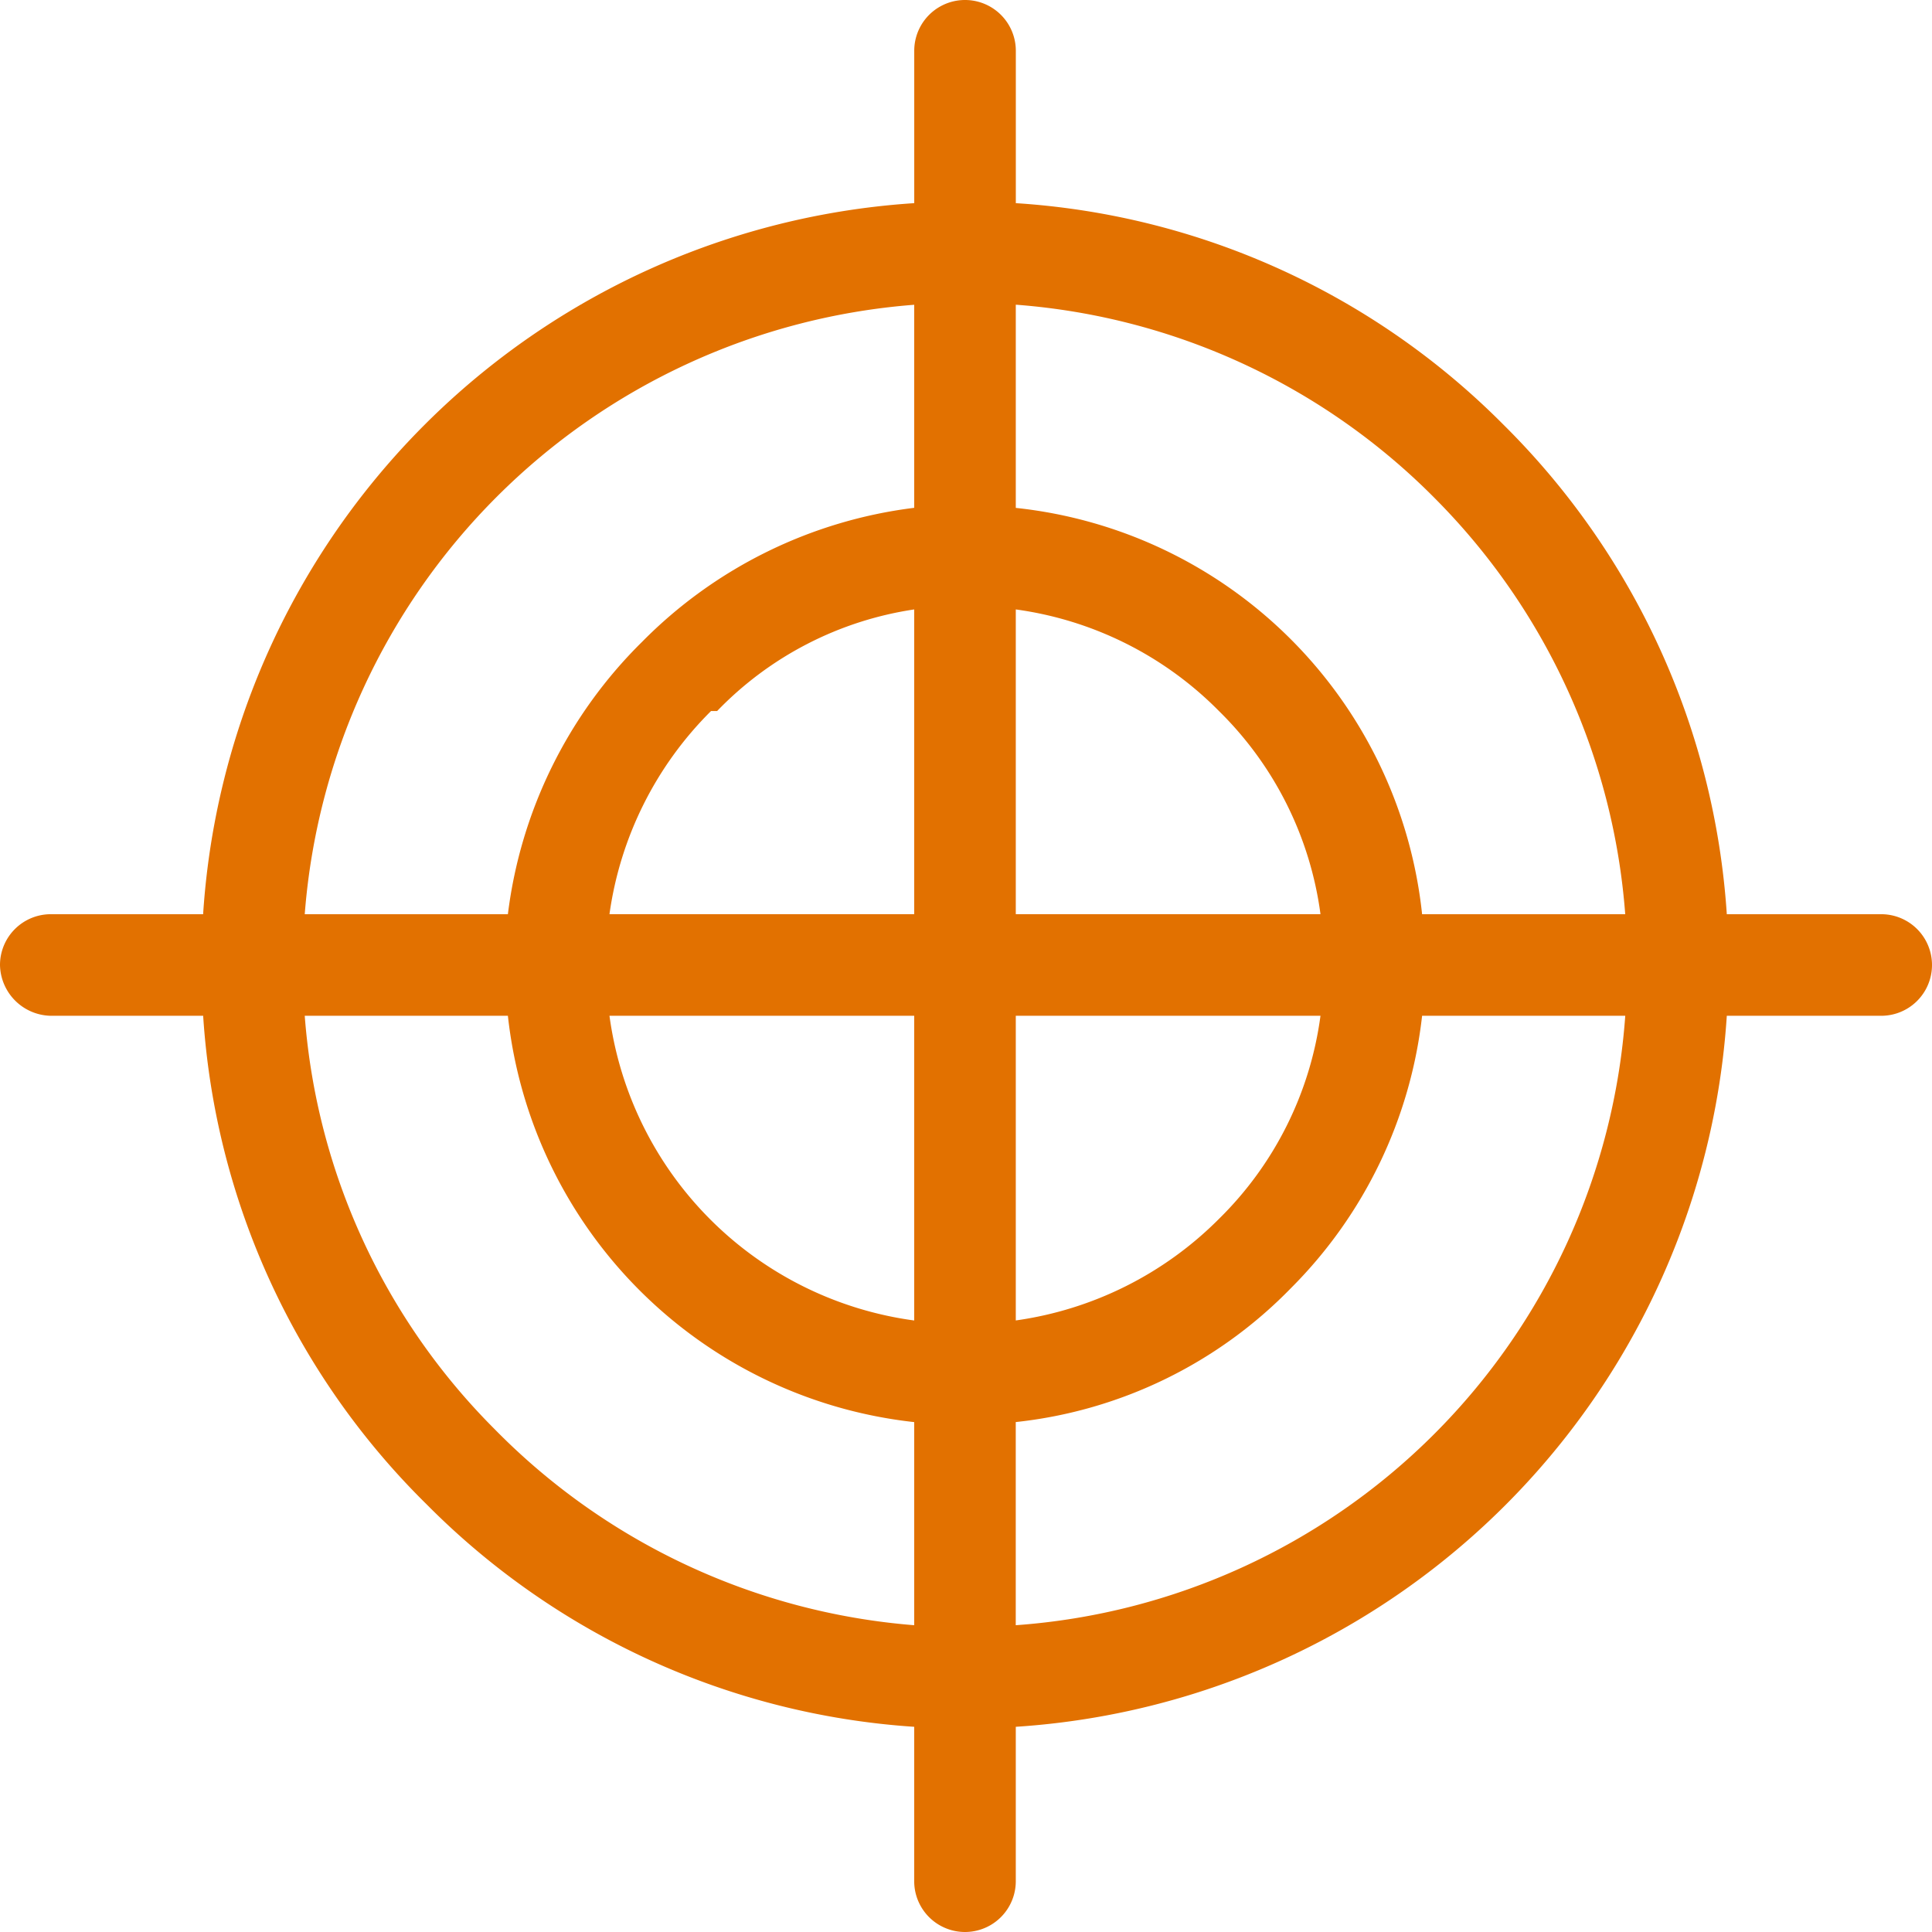 <svg xmlns="http://www.w3.org/2000/svg" width="52" height="52" fill="none" viewBox="0 0 52 52">
    <path fill="#E27100" d="M27.34 5.468a20.313 20.313 0 0 1 13.123 5.96 20.423 20.423 0 0 1 6.014 13.178h4.156a1.367 1.367 0 1 1 0 2.734h-4.156A20.505 20.505 0 0 1 27.34 46.477v4.156a1.367 1.367 0 1 1-2.734 0v-4.156a20.368 20.368 0 0 1-13.123-5.987 20.286 20.286 0 0 1-6.015-13.15H1.367A1.394 1.394 0 0 1 0 25.973a1.367 1.367 0 0 1 1.367-1.367h4.1A20.505 20.505 0 0 1 24.607 5.468V1.367a1.367 1.367 0 1 1 2.734 0v4.1zm0 8.202a12.303 12.303 0 0 1 10.936 10.936h5.467a17.743 17.743 0 0 0-5.085-11.155 17.743 17.743 0 0 0-11.318-5.25v5.469zm10.936 13.67a12.303 12.303 0 0 1-3.527 7.327 12.139 12.139 0 0 1-7.41 3.608v5.468A17.717 17.717 0 0 0 43.744 27.34h-5.468zm-13.67 10.936A12.357 12.357 0 0 1 13.67 27.34H8.202a17.607 17.607 0 0 0 5.112 11.127 17.798 17.798 0 0 0 11.292 5.276v-5.468zM13.67 24.605a12.439 12.439 0 0 1 3.609-7.327 12.439 12.439 0 0 1 7.327-3.61V8.203A17.826 17.826 0 0 0 8.202 24.606h5.468zm19.138-5.468a9.488 9.488 0 0 0-5.468-2.734v8.202h8.201a9.405 9.405 0 0 0-2.733-5.468zm-8.202-2.734a9.268 9.268 0 0 0-5.304 2.734h-.164a9.57 9.57 0 0 0-2.734 5.468h8.202v-8.202zM16.404 27.34a9.569 9.569 0 0 0 8.202 8.201V27.34h-8.202zM27.34 35.54a9.596 9.596 0 0 0 5.468-2.733 9.405 9.405 0 0 0 2.733-5.468H27.34v8.201z"/>
</svg>
